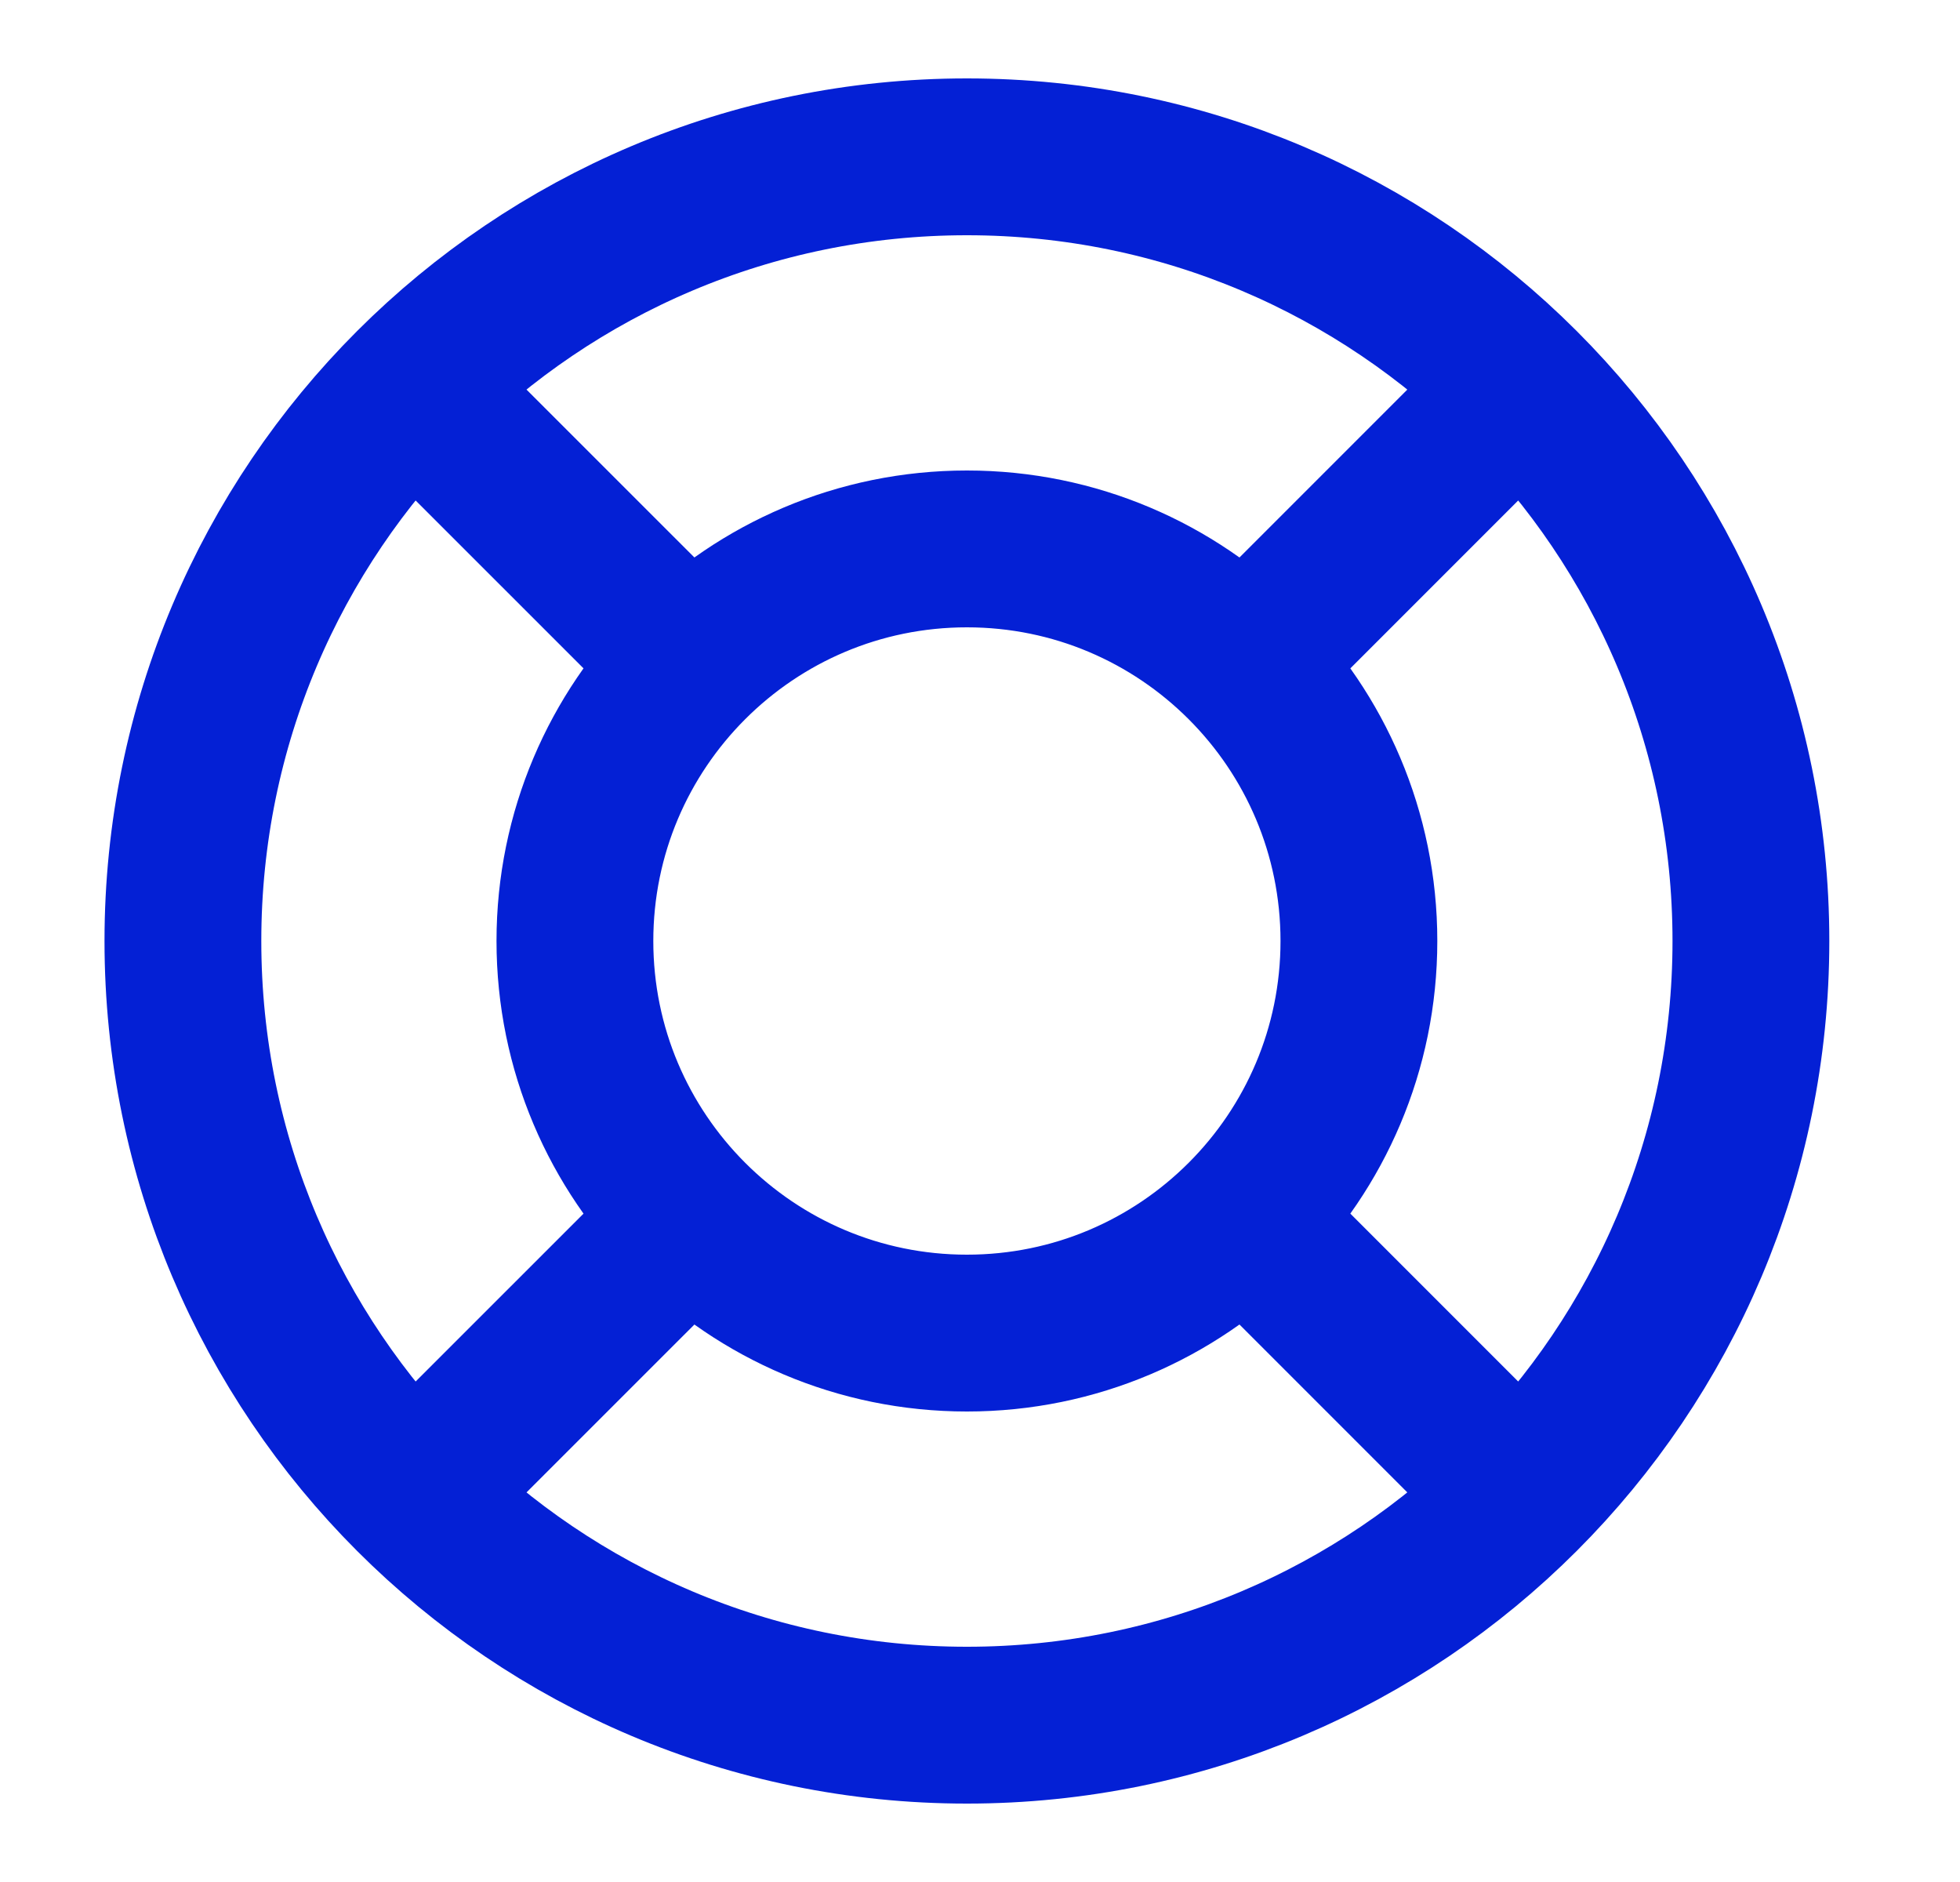 <svg width="25" height="24" viewBox="0 0 25 24" fill="none" xmlns="http://www.w3.org/2000/svg">
<path d="M8.798 8.464L5.262 4.929M5.262 19.071L8.798 15.536M15.869 15.536L19.404 19.071M19.404 4.929L15.869 8.464M22.333 12C22.333 17.523 17.856 22 12.333 22C6.81 22 2.333 17.523 2.333 12C2.333 6.477 6.81 2 12.333 2C17.856 2 22.333 6.477 22.333 12ZM17.333 12C17.333 14.761 15.095 17 12.333 17C9.572 17 7.333 14.761 7.333 12C7.333 9.239 9.572 7 12.333 7C15.095 7 17.333 9.239 17.333 12Z" stroke="#0420D5" stroke-width="2" stroke-linecap="round" stroke-linejoin="round"/>
</svg>
